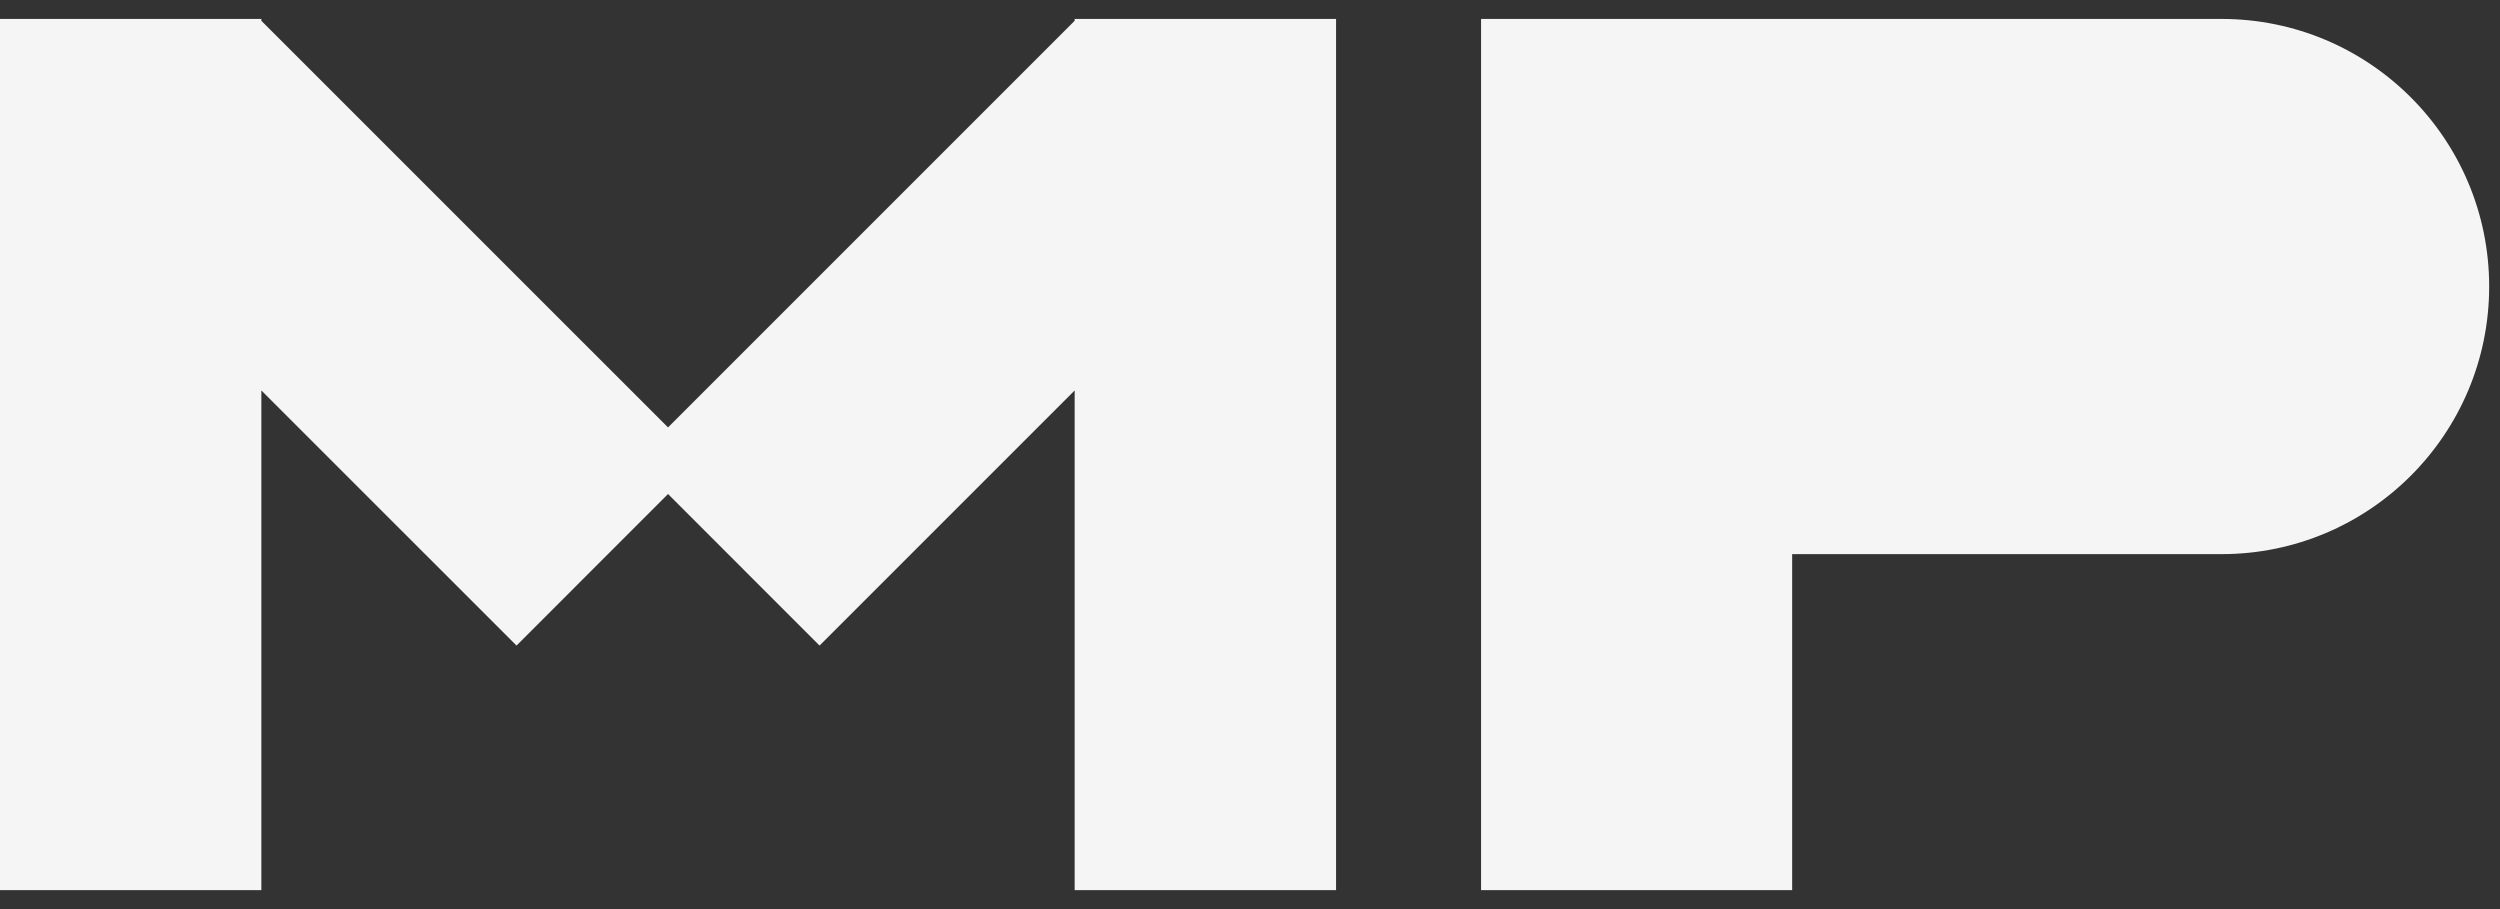 <?xml version="1.0" encoding="UTF-8"?> <svg xmlns="http://www.w3.org/2000/svg" width="66" height="24" viewBox="0 0 66 24" fill="none"><rect x="0" y="0" width="66" height="24" fill="#333333" stroke="none"/><path d="M6.9 0.549L17.636 11.284L28.371 0.549V0.5H35.272V23.5H28.371V10.308L21.636 17.043L17.636 13.042L13.636 17.043L6.9 10.308V23.5H0V0.5H6.9V0.549ZM58.649 0.5C62.551 0.5 65.714 3.663 65.714 7.564C65.714 11.466 62.551 14.629 58.649 14.629H47.313V23.5H39.1V0.5H58.649Z" fill="#F5F5F5"></path></svg> 